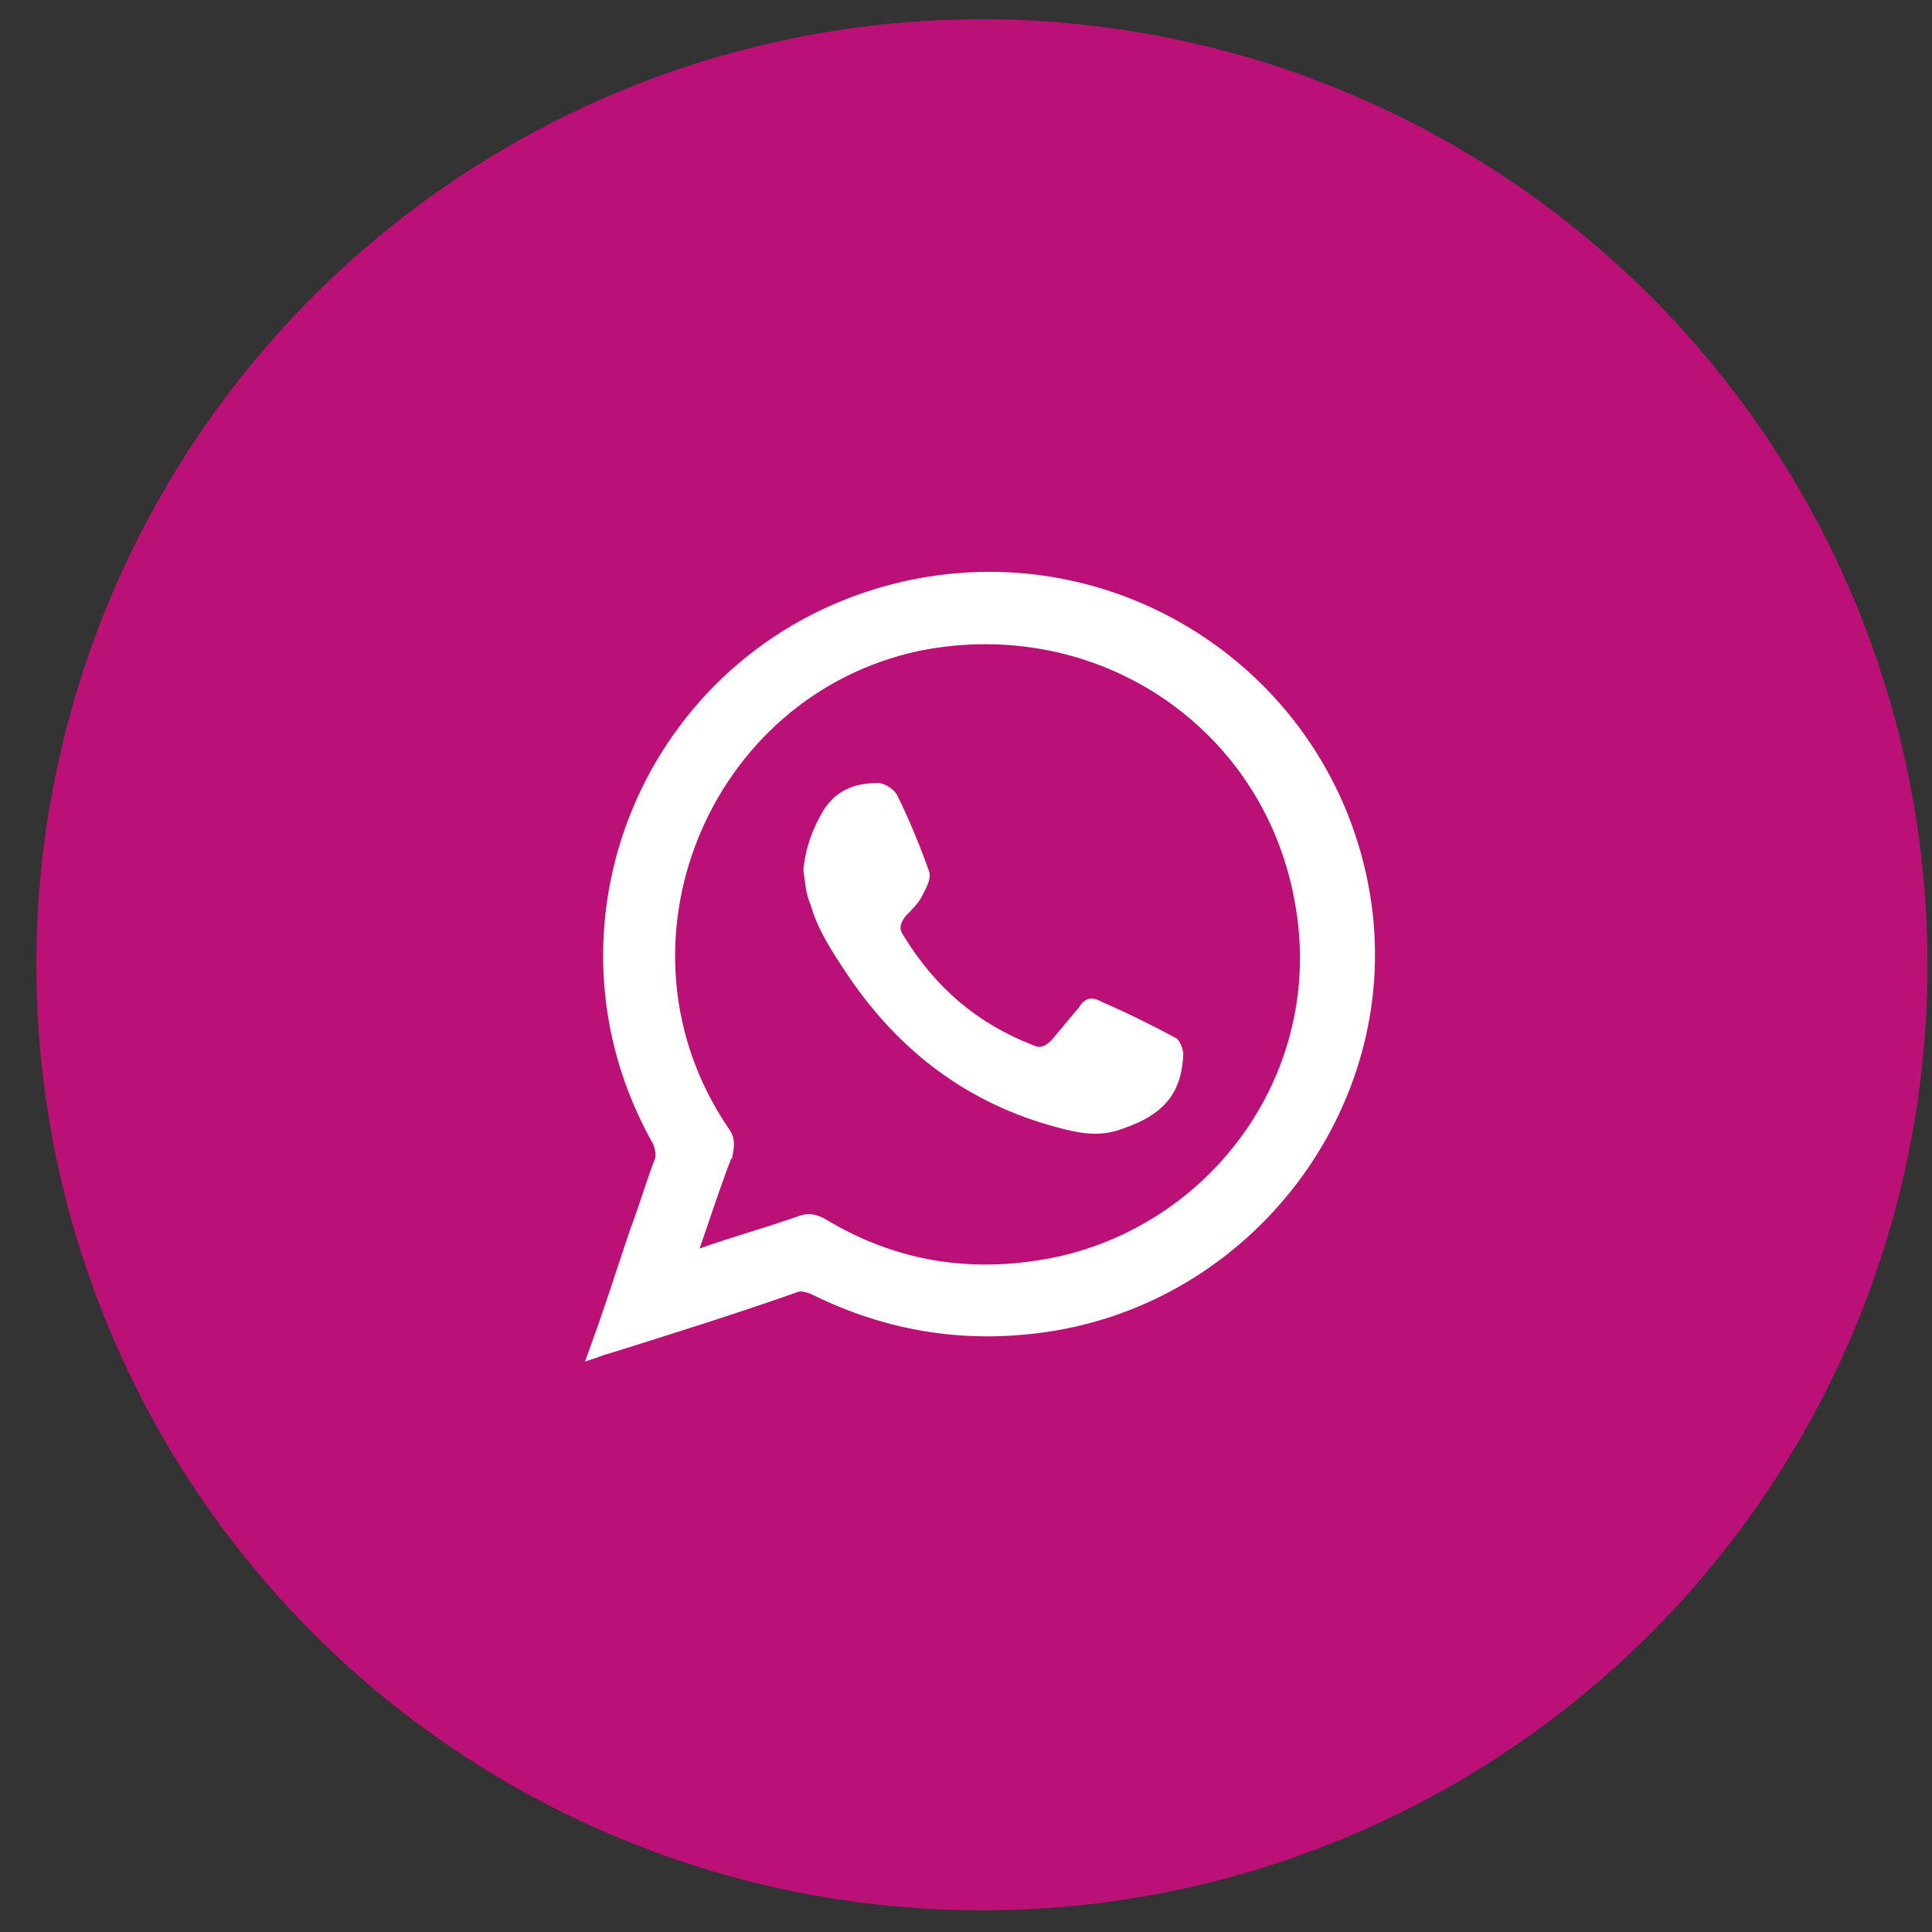 <svg width="50" height="50" viewBox="0 0 50 50" fill="none" xmlns="http://www.w3.org/2000/svg">
<rect x="0" y="0" width="50" height="50" fill="#333333" stroke="none"/>
<circle cx="25.412" cy="24.969" r="24.471" fill="#BB1176"/>
<path d="M15.329 34.953L15.272 35.108L15.429 35.056C15.485 35.037 15.535 35.019 15.575 35.003C15.587 34.998 15.599 34.994 15.609 34.99C15.633 34.981 15.651 34.975 15.665 34.971C15.673 34.969 15.678 34.967 15.682 34.967C15.686 34.966 15.688 34.966 15.688 34.966H15.7L15.711 34.962L15.712 34.962C17.366 34.444 19.021 33.925 20.629 33.358C20.739 33.322 20.853 33.356 20.998 33.404C22.996 34.4 25.091 34.731 27.328 34.352L27.328 34.352C32.569 33.448 36.239 28.41 35.381 23.179L35.381 23.179C34.428 17.379 28.662 13.671 22.945 15.24L22.945 15.24C16.753 16.951 13.799 23.981 16.985 29.59C17.007 29.657 17.028 29.732 17.038 29.805C17.049 29.88 17.048 29.948 17.03 30.002C16.912 30.31 16.805 30.629 16.699 30.946L16.699 30.947C16.592 31.265 16.487 31.582 16.369 31.887L16.369 31.886L16.368 31.89C16.286 32.136 16.204 32.385 16.121 32.635C15.87 33.395 15.613 34.174 15.329 34.953ZM18.213 32.358L18.213 32.358L18.204 32.362C18.167 32.381 18.128 32.391 18.07 32.403C18.057 32.405 18.043 32.408 18.028 32.411C18.015 32.413 18 32.416 17.984 32.419C18.077 32.153 18.166 31.89 18.254 31.632C18.461 31.023 18.66 30.436 18.881 29.869L18.883 29.87L18.885 29.856C18.909 29.737 18.923 29.631 18.91 29.529C18.896 29.425 18.854 29.33 18.777 29.228C15.55 24.466 18.265 17.93 23.786 16.763C28.469 15.829 32.867 18.818 33.616 23.487L33.616 23.488C34.318 27.735 31.511 31.657 27.439 32.592C25.283 33.059 23.225 32.779 21.306 31.611L21.306 31.611L21.3 31.608C21.204 31.56 21.112 31.52 21.009 31.506C20.905 31.492 20.797 31.507 20.669 31.558C20.27 31.698 19.858 31.827 19.445 31.957L19.444 31.957C19.031 32.087 18.616 32.217 18.213 32.358Z" fill="white" stroke="white" stroke-width="0.16"/>
<path d="M20.792 22.527C20.839 21.961 21.028 21.443 21.312 20.971C21.643 20.452 22.115 20.264 22.73 20.264C22.872 20.264 23.108 20.405 23.202 20.547C23.533 21.207 23.817 21.914 24.053 22.574C24.1 22.763 23.959 22.999 23.864 23.187C23.77 23.376 23.58 23.565 23.439 23.706C23.297 23.895 23.25 24.036 23.391 24.225C24.195 25.545 25.282 26.488 26.747 27.054C26.936 27.148 27.078 27.054 27.22 26.913C27.456 26.63 27.692 26.347 27.929 26.064C28.07 25.828 28.259 25.781 28.496 25.922C29.157 26.205 29.819 26.535 30.434 26.865C30.528 26.913 30.623 27.148 30.623 27.29C30.575 28.327 30.103 28.893 28.874 29.27C28.354 29.412 27.881 29.317 27.361 29.176C25.046 28.563 23.25 27.195 21.926 25.215C21.548 24.649 21.17 24.083 20.981 23.423C20.839 23.093 20.839 22.81 20.792 22.527Z" fill="white"/>
</svg>
